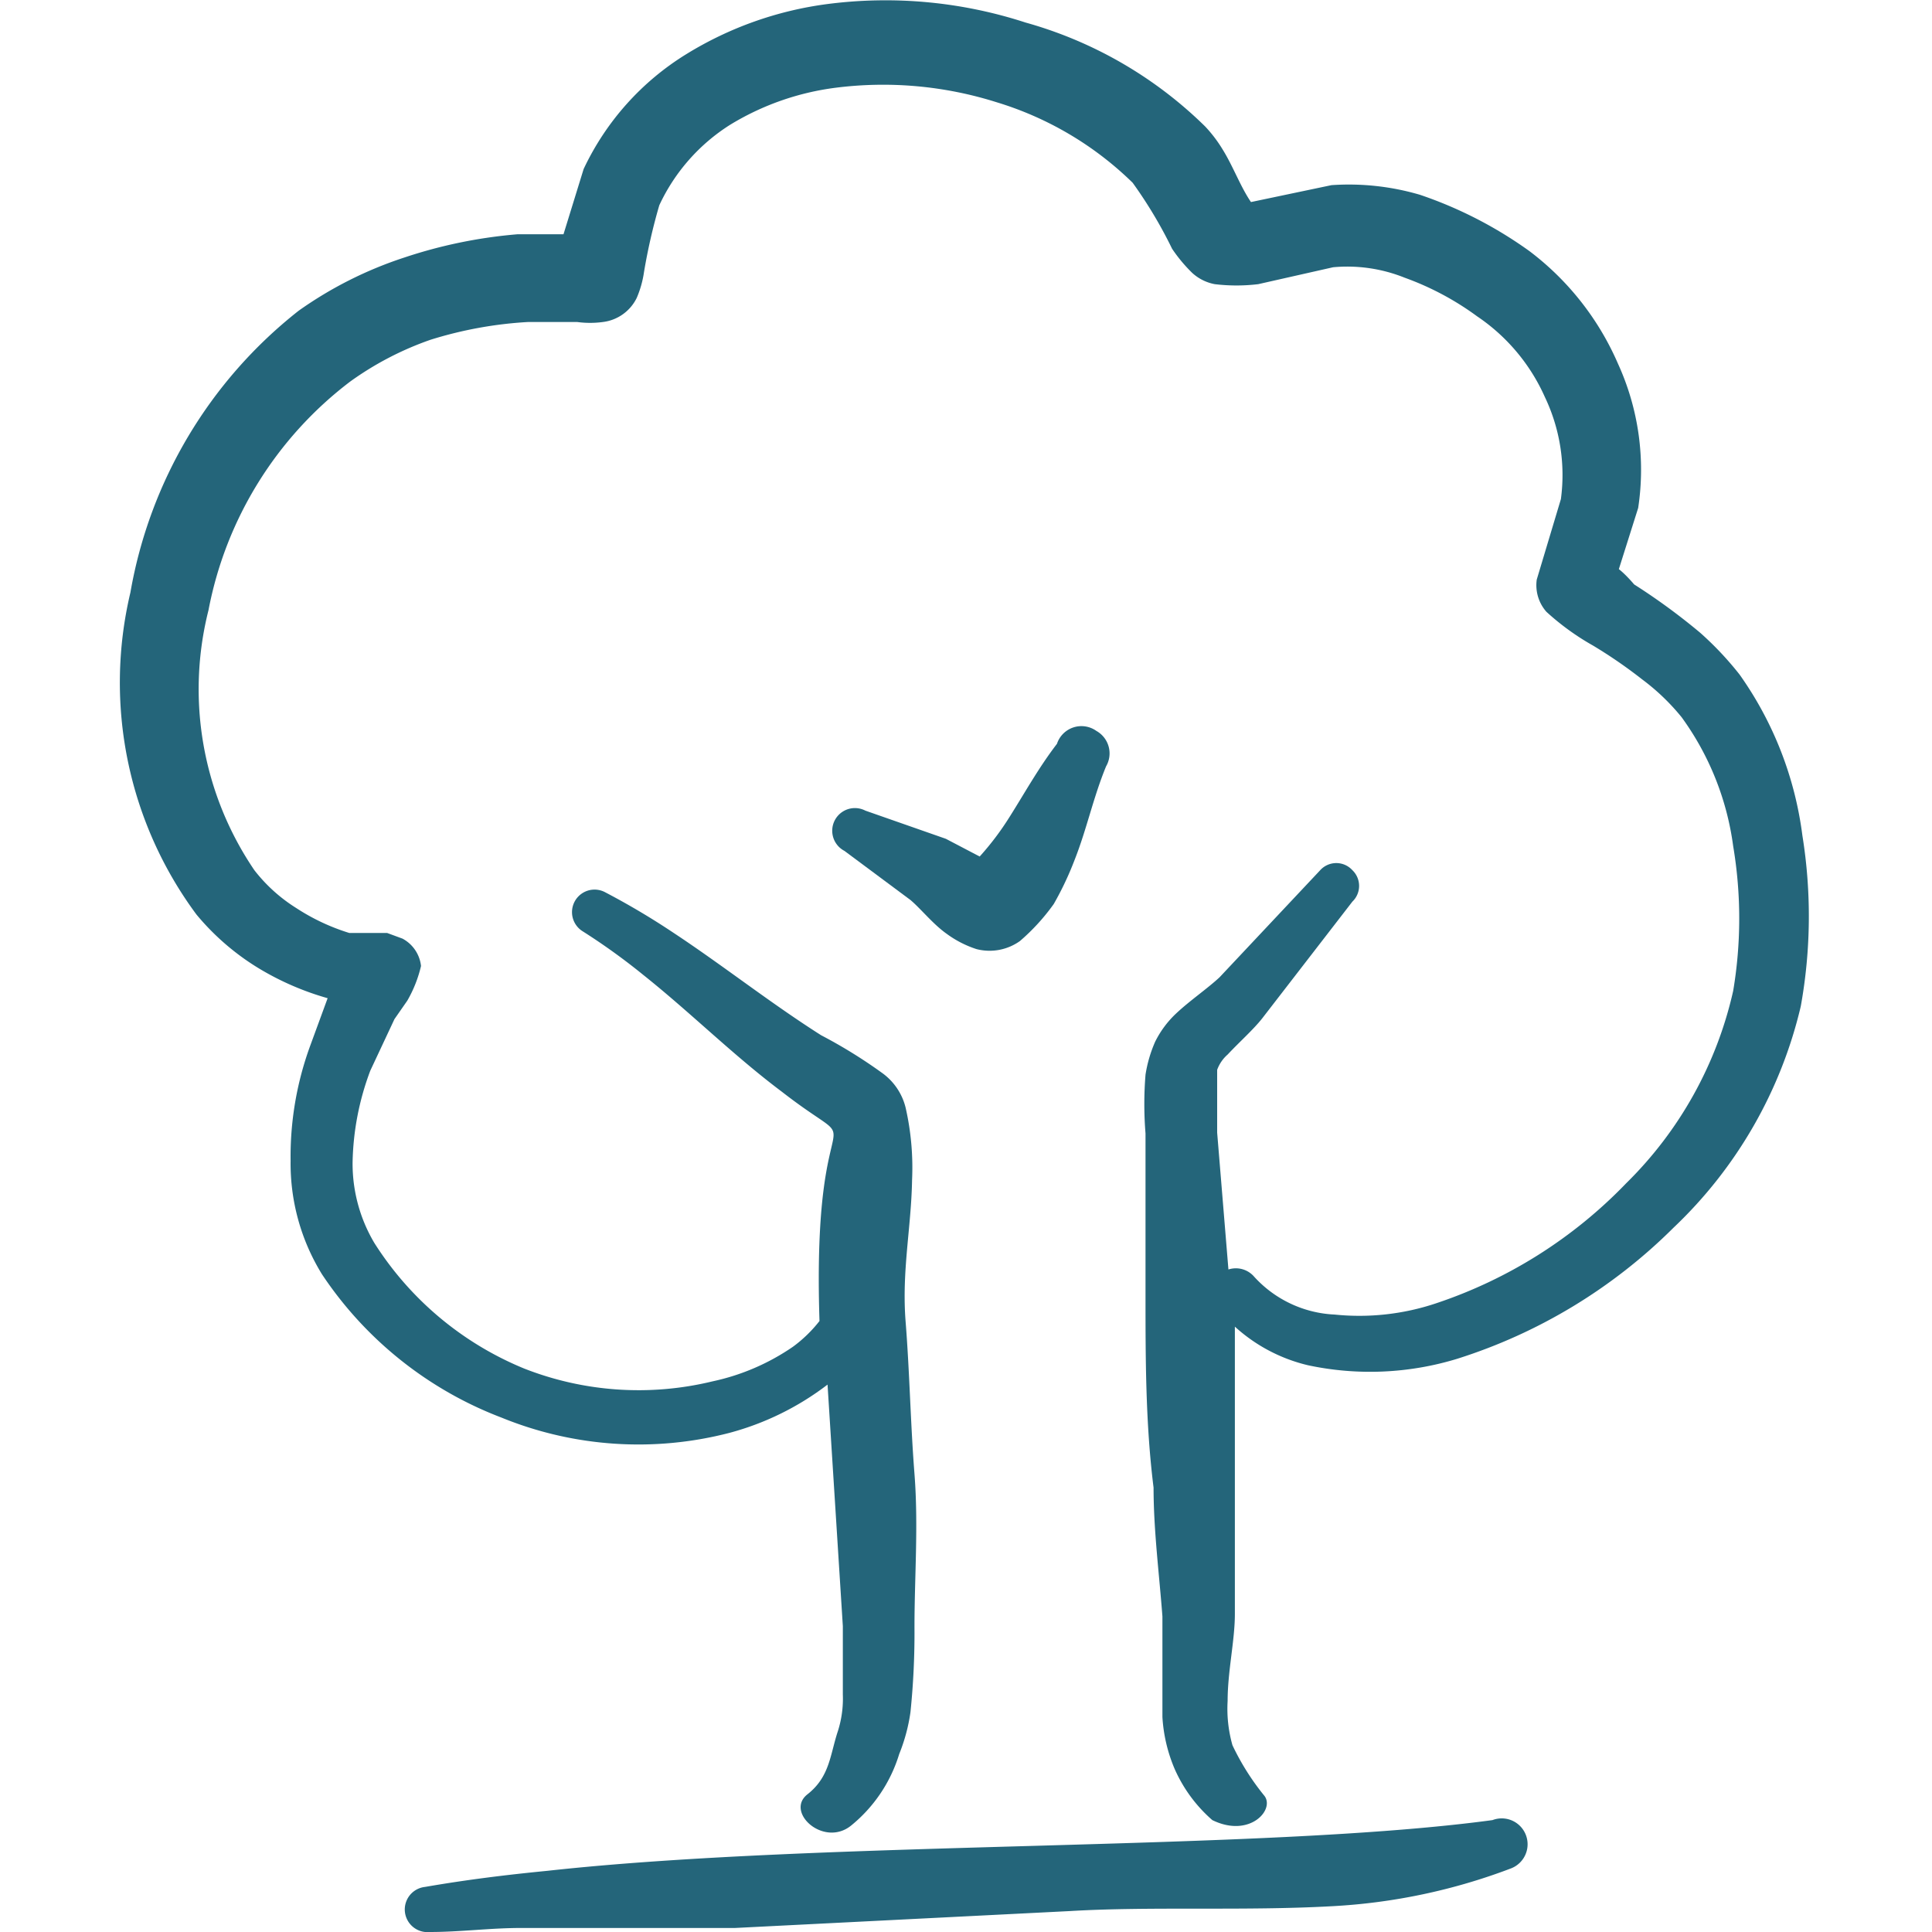 <svg xmlns="http://www.w3.org/2000/svg" viewBox="0 0 24 24" id="Tree--Streamline-Freehand.svg" height="24" width="24"><desc>Tree Streamline Icon: https://streamlinehq.com</desc><g><path d="M13.13 9.24c-0.23 0.3 -0.4 0.61 -0.59 0.91a3.5 3.5 0 0 1 -0.37 0.49l-0.42 -0.22 -1 -0.35a0.28 0.28 0 0 0 -0.26 0.5l0.82 0.61c0.13 0.11 0.28 0.3 0.45 0.42a1.3 1.3 0 0 0 0.37 0.19 0.65 0.65 0 0 0 0.54 -0.1 2.59 2.59 0 0 0 0.42 -0.46 3.94 3.94 0 0 0 0.26 -0.55c0.15 -0.38 0.23 -0.77 0.39 -1.16a0.32 0.32 0 0 0 -0.12 -0.44 0.32 0.32 0 0 0 -0.49 0.16Z" fill="#24657a" fill-rule="evenodd" stroke-width="1"></path><path d="M22.39 10.38a4.42 4.42 0 0 0 -0.78 -2 4 4 0 0 0 -0.49 -0.52 7.81 7.81 0 0 0 -0.82 -0.6s-0.1 -0.12 -0.19 -0.19l0.24 -0.76a3.17 3.17 0 0 0 -0.25 -1.79 3.49 3.49 0 0 0 -1.1 -1.4 5.16 5.16 0 0 0 -1.36 -0.7 3.13 3.13 0 0 0 -1.1 -0.12l-1 0.21c-0.13 -0.19 -0.22 -0.44 -0.35 -0.65a1.69 1.69 0 0 0 -0.22 -0.29A5.16 5.16 0 0 0 12.74 0.28a5.62 5.62 0 0 0 -2.46 -0.23 4.43 4.43 0 0 0 -1.75 0.62A3.35 3.35 0 0 0 7.25 2.1L7 2.91l-0.57 0a6 6 0 0 0 -1.41 0.29 4.89 4.89 0 0 0 -1.31 0.66 5.69 5.69 0 0 0 -2.09 3.5 4.84 4.84 0 0 0 0.82 4 3.09 3.09 0 0 0 0.76 0.66 3.49 3.49 0 0 0 0.87 0.38l-0.22 0.6a4 4 0 0 0 -0.24 1.42A2.62 2.62 0 0 0 4 15.83a4.68 4.68 0 0 0 2.23 1.78 4.5 4.5 0 0 0 2.83 0.19 3.48 3.48 0 0 0 1.22 -0.6l0.19 3 0 0.85a1.33 1.33 0 0 1 -0.06 0.45c-0.1 0.3 -0.1 0.57 -0.38 0.79s0.2 0.66 0.54 0.39a1.83 1.83 0 0 0 0.6 -0.89 2.21 2.21 0 0 0 0.14 -0.52 9.63 9.63 0 0 0 0.05 -1.06c0 -0.62 0.05 -1.26 0 -1.9s-0.06 -1.26 -0.11 -1.89 0.07 -1.17 0.08 -1.76a3.36 3.36 0 0 0 -0.08 -0.9 0.75 0.75 0 0 0 -0.29 -0.43 6.17 6.17 0 0 0 -0.76 -0.47c-0.63 -0.4 -1.21 -0.86 -1.83 -1.27a9.26 9.26 0 0 0 -0.86 -0.51 0.28 0.28 0 0 0 -0.27 0.49 7.91 7.91 0 0 1 0.75 0.54c0.59 0.47 1.12 1 1.72 1.45 1.17 0.91 0.37 -0.23 0.47 2.85a1.67 1.67 0 0 1 -0.33 0.32 2.79 2.79 0 0 1 -1 0.43A3.89 3.89 0 0 1 6.51 17a4 4 0 0 1 -1.86 -1.56 1.93 1.93 0 0 1 -0.27 -1 3.4 3.4 0 0 1 0.22 -1.14l0.3 -0.64 0.16 -0.23a1.58 1.58 0 0 0 0.17 -0.43 0.44 0.44 0 0 0 -0.23 -0.34l-0.19 -0.07 -0.47 0a2.61 2.61 0 0 1 -0.66 -0.31 2 2 0 0 1 -0.52 -0.47 4 4 0 0 1 -0.57 -3.23 4.66 4.66 0 0 1 1.76 -2.84 3.9 3.9 0 0 1 1 -0.52A5 5 0 0 1 6.56 4l0.61 0a1.19 1.19 0 0 0 0.32 0 0.54 0.54 0 0 0 0.42 -0.3A1.27 1.27 0 0 0 8 3.38a7.18 7.18 0 0 1 0.19 -0.83 2.36 2.36 0 0 1 0.88 -1 3.32 3.32 0 0 1 1.31 -0.46 4.68 4.68 0 0 1 2 0.18 4.13 4.13 0 0 1 1.69 1 5.55 5.55 0 0 1 0.49 0.82 1.89 1.89 0 0 0 0.25 0.3 0.57 0.57 0 0 0 0.28 0.14 2.25 2.25 0 0 0 0.54 0l0.93 -0.21a1.91 1.91 0 0 1 0.89 0.13 3.55 3.55 0 0 1 0.9 0.48 2.37 2.37 0 0 1 0.84 1 2.25 2.25 0 0 1 0.2 1.27l-0.3 1a0.5 0.5 0 0 0 0.12 0.4 3.14 3.14 0 0 0 0.58 0.42 6 6 0 0 1 0.61 0.42 2.73 2.73 0 0 1 0.49 0.47 3.51 3.51 0 0 1 0.64 1.6 5.42 5.42 0 0 1 0 1.8 4.84 4.84 0 0 1 -1.33 2.39 5.84 5.84 0 0 1 -2.36 1.49 3 3 0 0 1 -1.26 0.14 1.44 1.44 0 0 1 -1 -0.47 0.3 0.3 0 0 0 -0.32 -0.09l-0.14 -1.7 0 -0.78a0.46 0.46 0 0 1 0.13 -0.19c0.15 -0.16 0.32 -0.31 0.43 -0.45l1.12 -1.45a0.27 0.27 0 0 0 0 -0.39 0.27 0.27 0 0 0 -0.4 0l-1.25 1.33c-0.15 0.14 -0.37 0.29 -0.54 0.45a1.23 1.23 0 0 0 -0.26 0.35 1.64 1.64 0 0 0 -0.12 0.41 4.51 4.51 0 0 0 0 0.73l0 2c0 0.8 0 1.6 0.1 2.4 0 0.53 0.07 1.07 0.11 1.6l0 1.25a1.93 1.93 0 0 0 0.15 0.64 1.81 1.81 0 0 0 0.47 0.64c0.47 0.23 0.79 -0.14 0.64 -0.31a3.08 3.08 0 0 1 -0.39 -0.62 1.66 1.66 0 0 1 -0.06 -0.55c0 -0.37 0.09 -0.75 0.09 -1.08l0 -2.41 0 -1.16a2.05 2.05 0 0 0 0.91 0.48 3.7 3.7 0 0 0 1.85 -0.08 6.64 6.64 0 0 0 2.69 -1.63 5.53 5.53 0 0 0 1.58 -2.75 6.3 6.3 0 0 0 0.02 -2.12Z" fill="#24657a" fill-rule="evenodd" stroke-width="1"></path><path d="M6.8 23.24c-0.51 0.05 -1 0.11 -1.52 0.2a0.28 0.28 0 0 0 0.06 0.56c0.38 0 0.75 -0.05 1.13 -0.05l2.66 0 4.16 -0.21c1 -0.06 2.16 0 3.25 -0.06a7.34 7.34 0 0 0 2.23 -0.47 0.32 0.32 0 0 0 -0.23 -0.6c-2.88 0.39 -8.29 0.25 -11.74 0.63Z" fill="#24657a" fill-rule="evenodd" stroke-width="1"></path></g></svg>